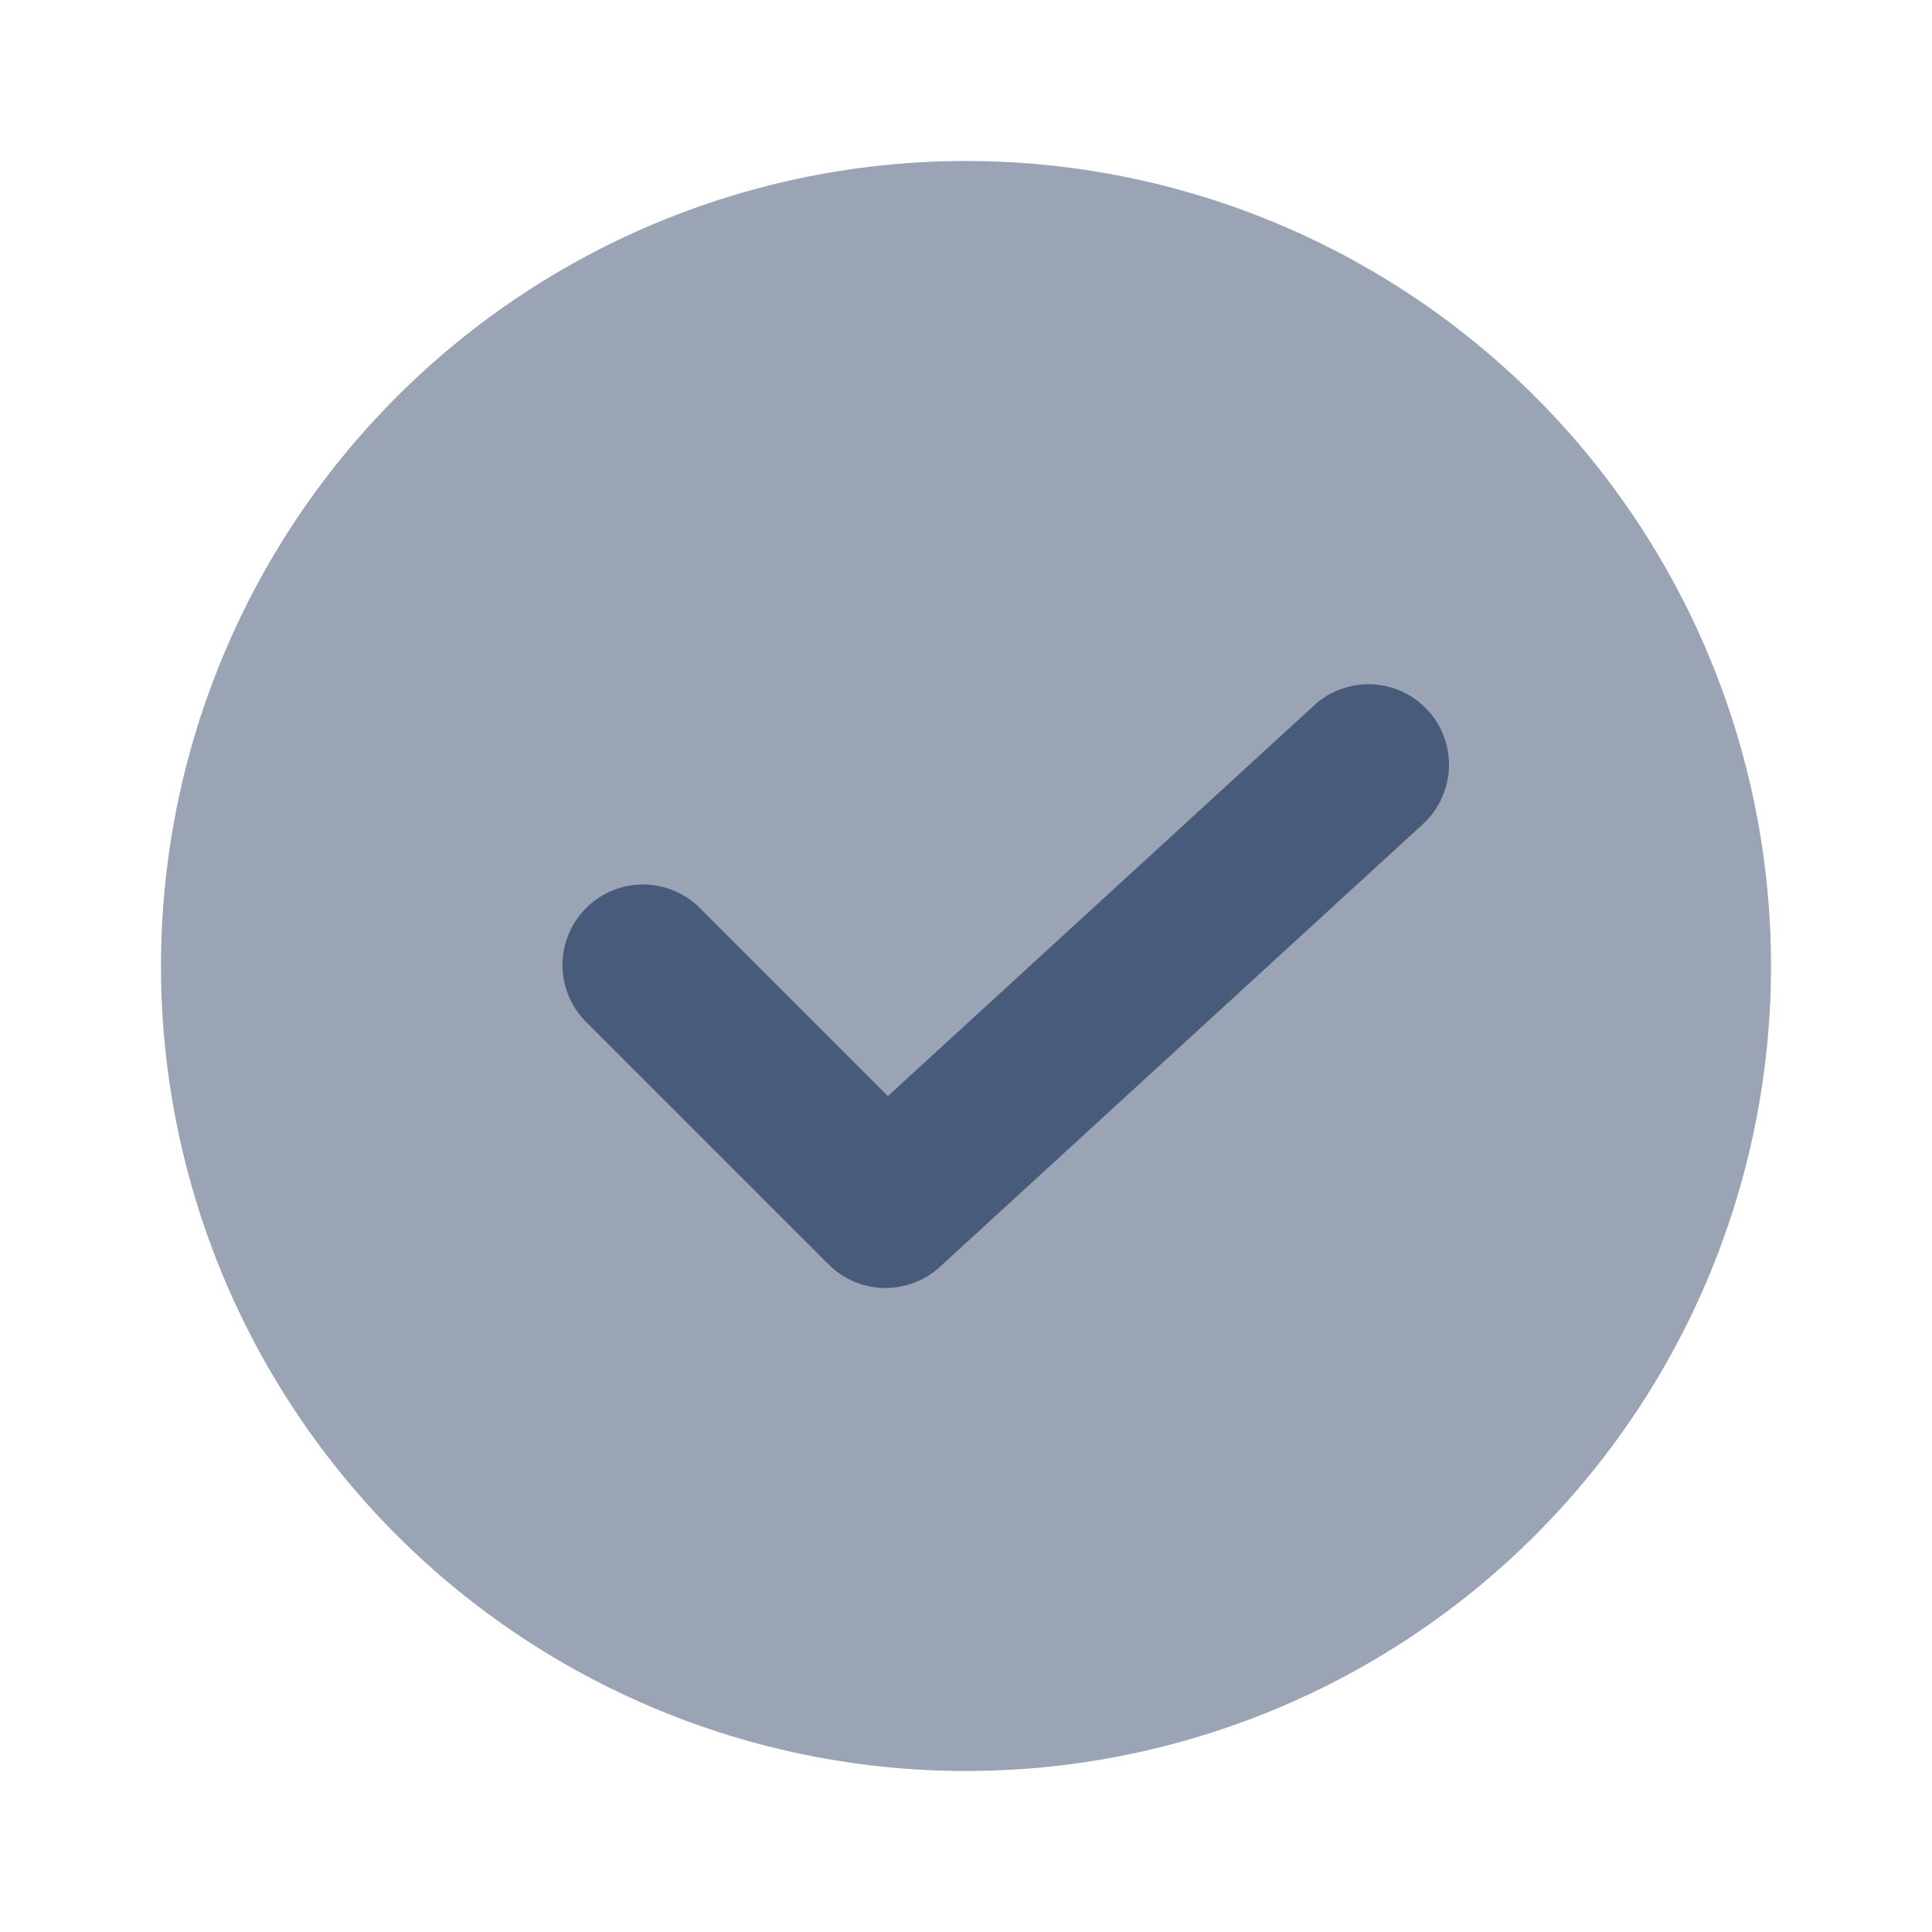 <svg xmlns="http://www.w3.org/2000/svg" viewBox="0 0 24 24"><defs><style>.a{fill:#9ba4b4;}.b{fill:#495b7a;}</style></defs><path class="a" d="M12,2A10,10,0,1,0,22,12,10,10,0,0,0,12,2Z"/><path class="b" d="M17.676,10.237l-6,5.5a1,1,0,0,1-1.383-.03l-3-3a1,1,0,1,1,1.414-1.414l2.323,2.323,5.294-4.853a1,1,0,1,1,1.352,1.474Z"/></svg>